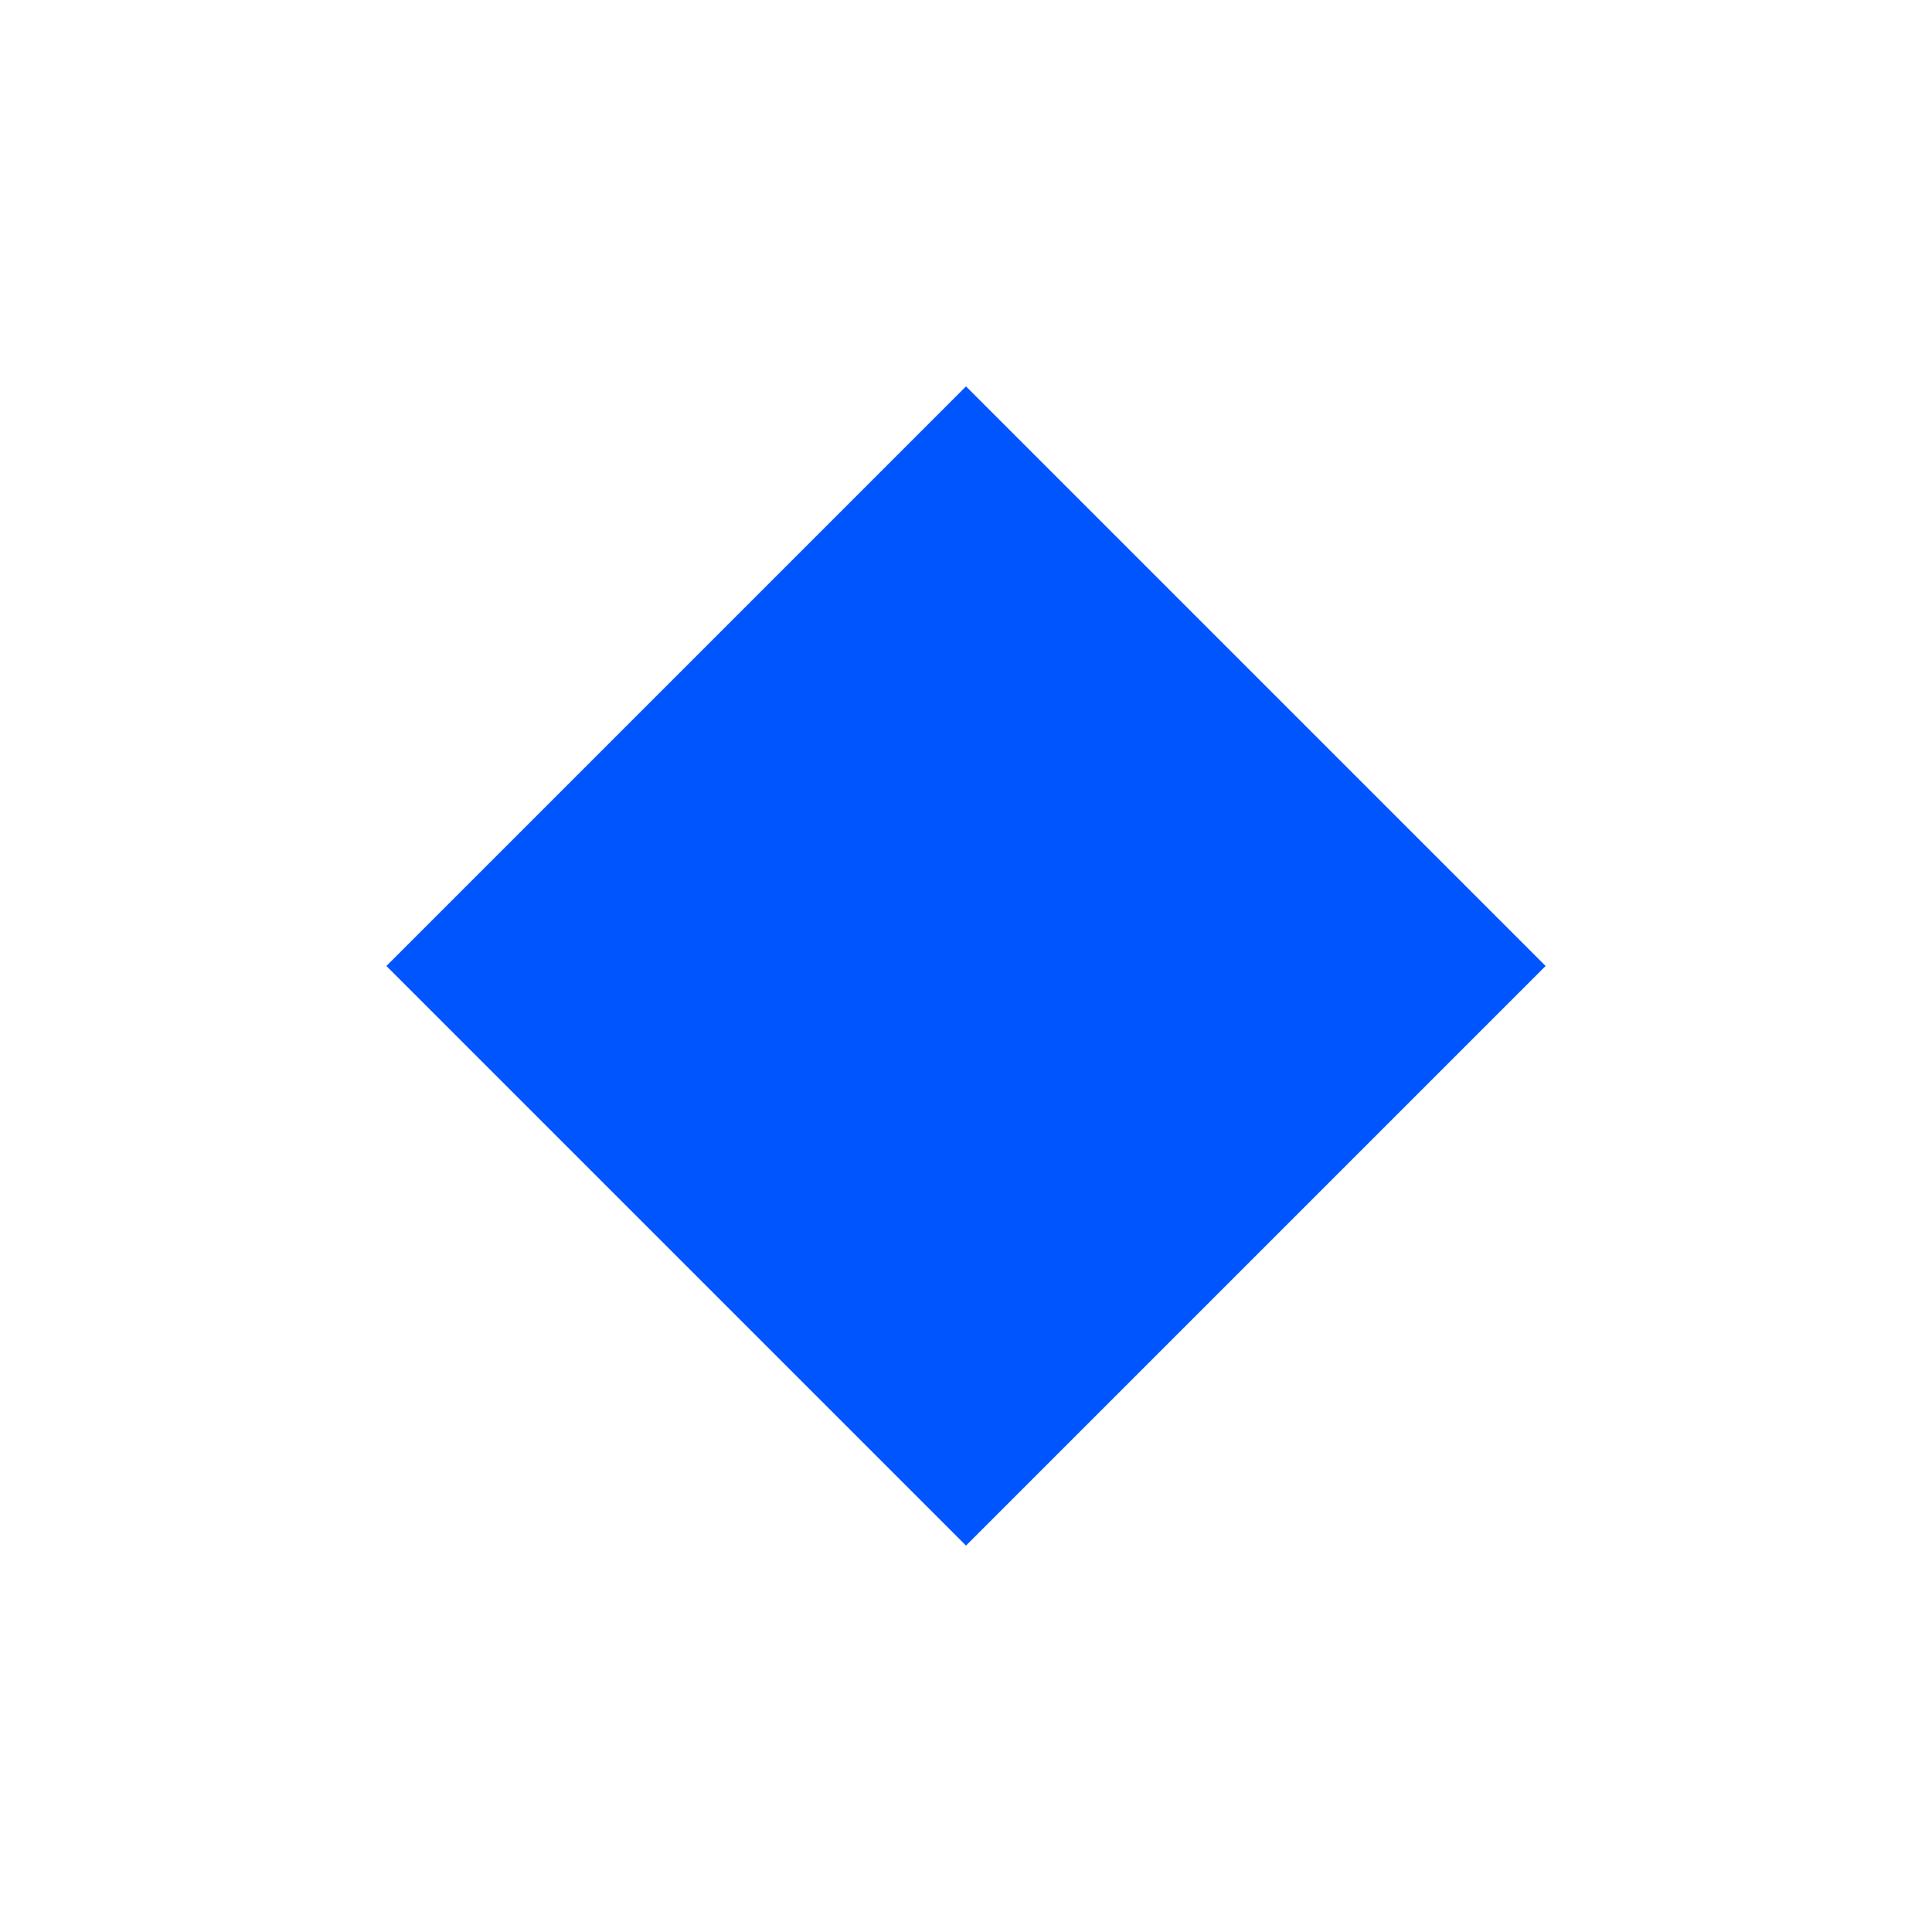 <svg width="40" height="40" viewBox="0 0 40 40" fill="none" xmlns="http://www.w3.org/2000/svg">
<g clip-path="url(#clip0_14068_9452)">
<path d="M8 20L20 8L32 20L20 32L8 20Z" fill="#0055FE"/>
</g>
<defs>
<clipPath id="clip0_14068_9452">
<rect width="24" height="24" fill="white" transform="translate(8 8)"/>
</clipPath>
</defs>
</svg>
